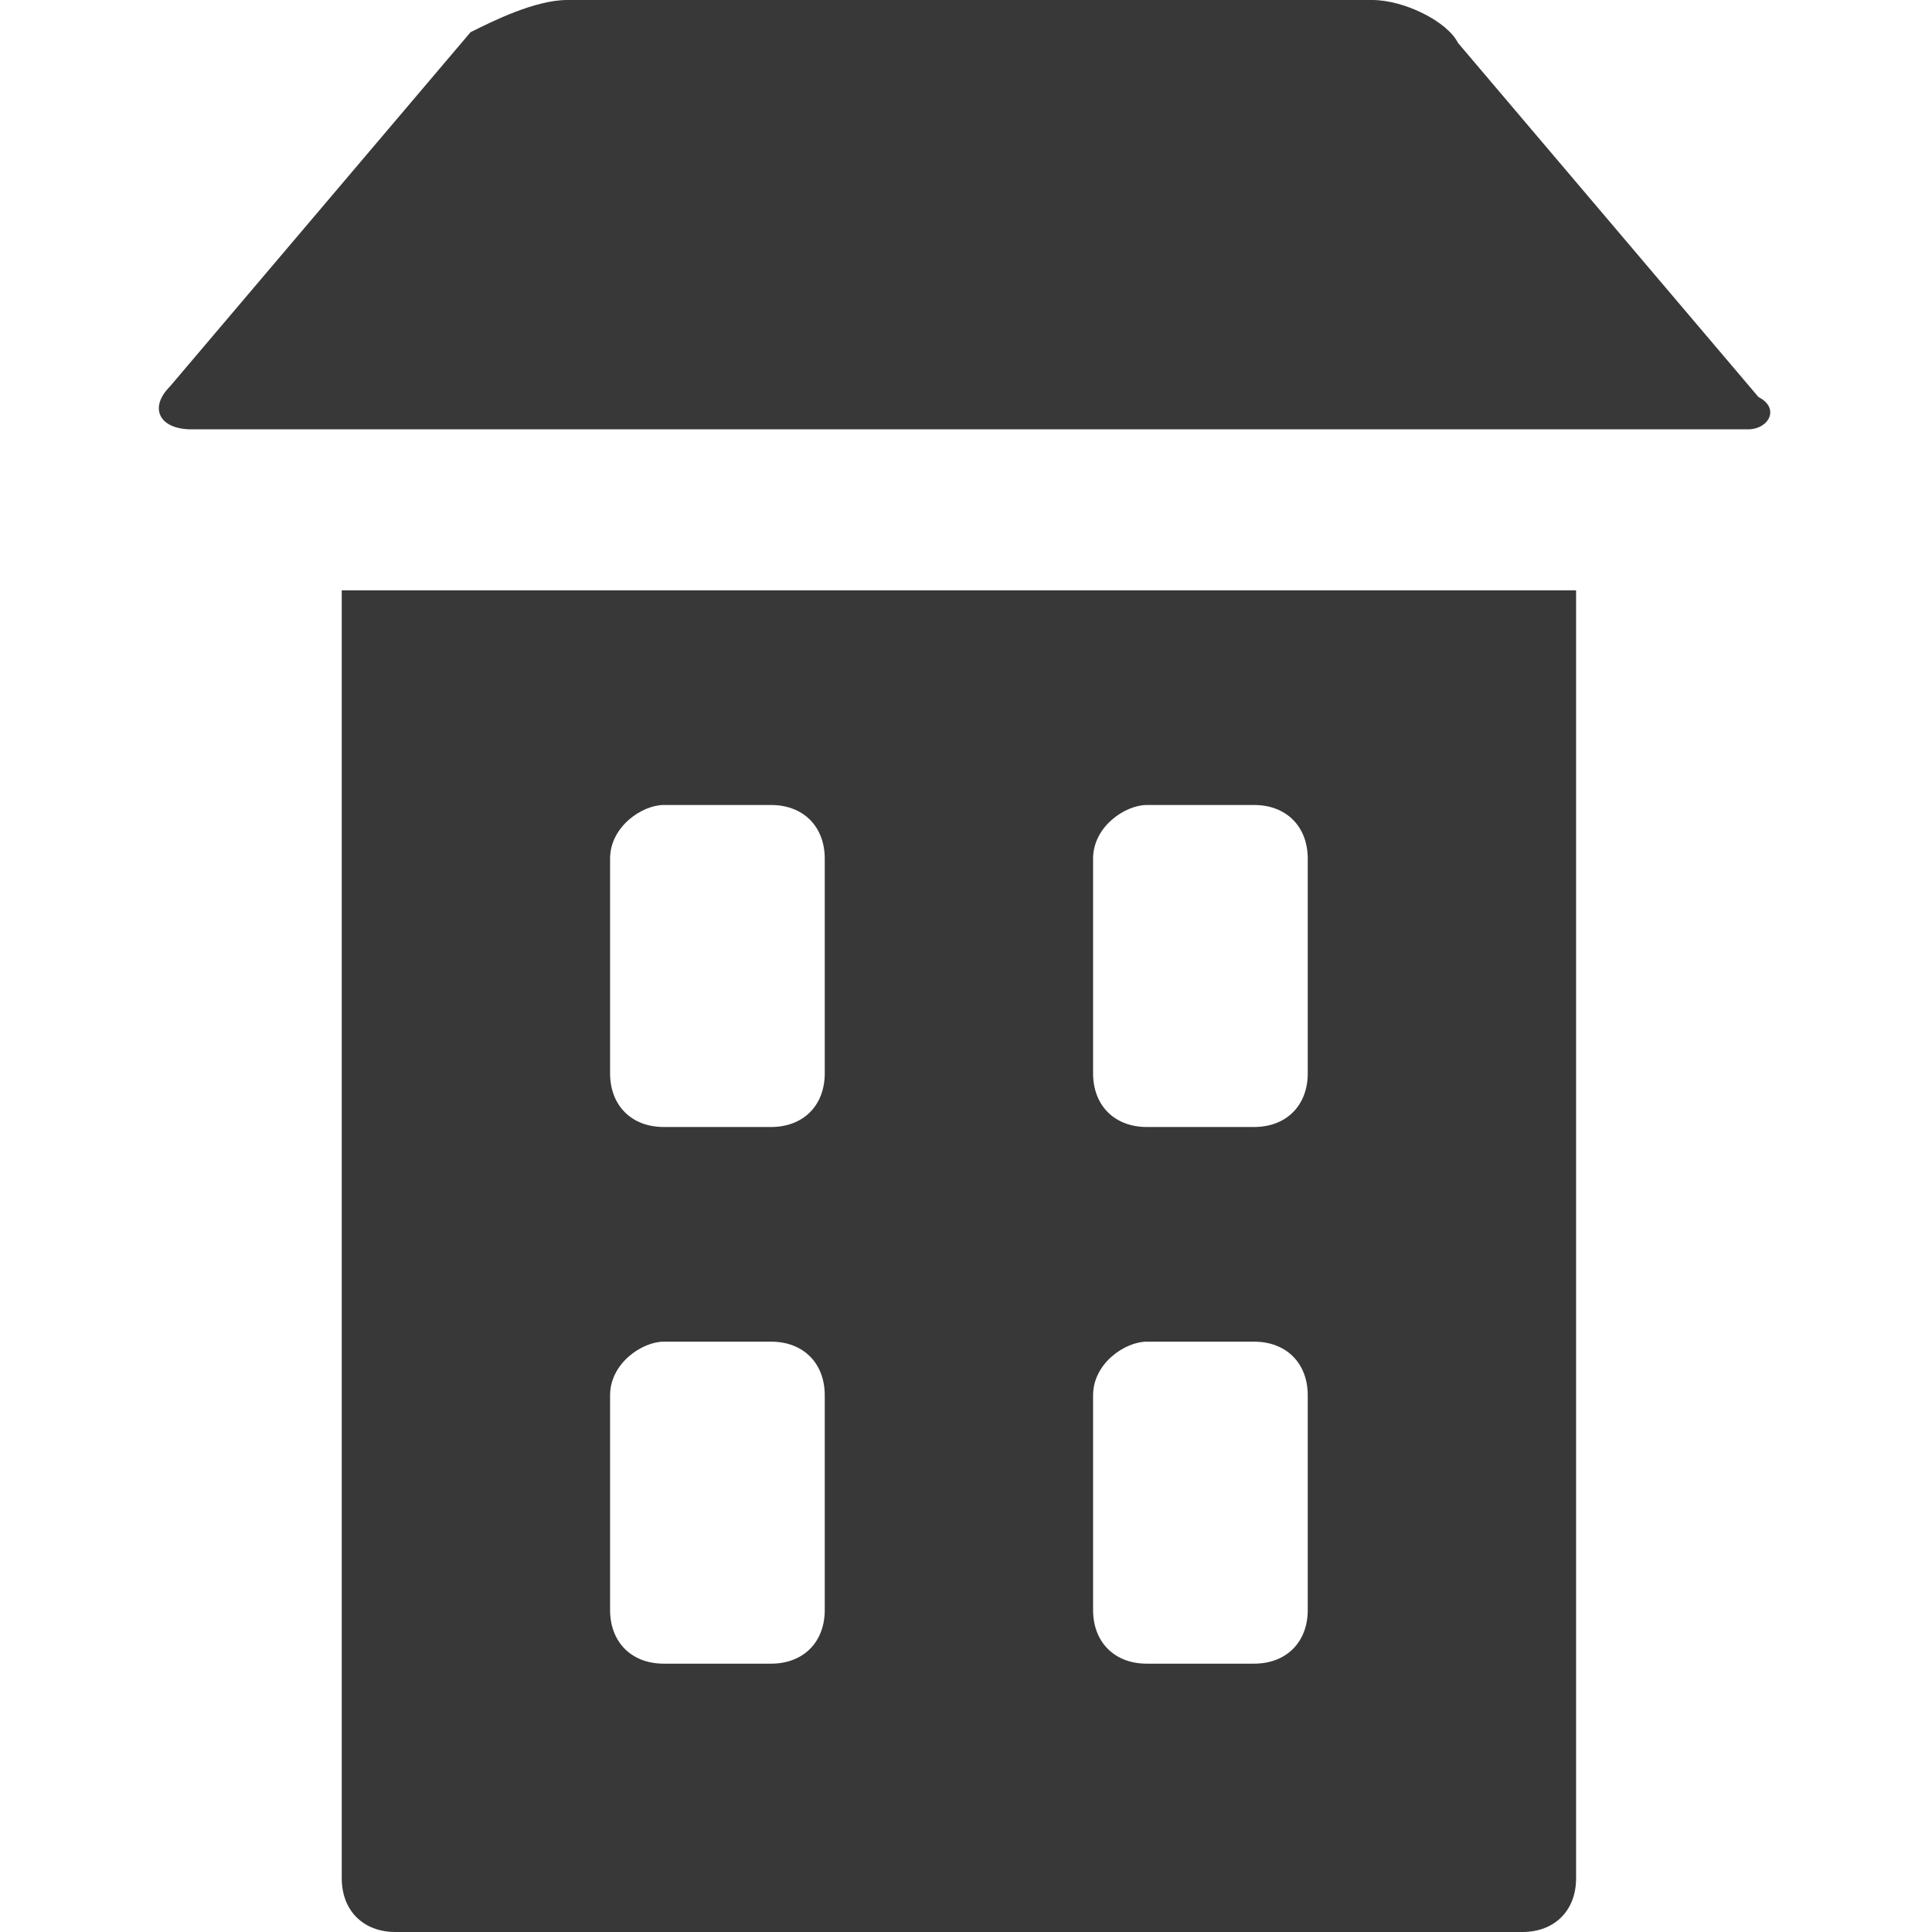 <svg xmlns="http://www.w3.org/2000/svg" viewBox="0 0 18 18"><path d="M14.684 4h-12.9c-.3 0-.4-.2-.2-.4l2.8-3.3c.2-.1.6-.3.9-.3h7.5c.3 0 .7.2.8.4l2.8 3.3c.2.1.1.3-.1.3h-1.6zm0 1.5v12c0 .3-.2.5-.5.5h-10.5c-.3 0-.5-.2-.5-.5v-12h11.5zm-9 2.5v2c0 .3.2.5.5.5h1c.3 0 .5-.2.5-.5V8c0-.3-.2-.5-.5-.5h-1c-.2 0-.5.2-.5.5zm0 5v2c0 .3.2.5.5.5h1c.3 0 .5-.2.5-.5v-2c0-.3-.2-.5-.5-.5h-1c-.2 0-.5.2-.5.5zm4.5-5v2c0 .3.2.5.5.5h1c.3 0 .5-.2.5-.5V8c0-.3-.2-.5-.5-.5h-1c-.2 0-.5.2-.5.5zm0 5v2c0 .3.2.5.5.5h1c.3 0 .5-.2.5-.5v-2c0-.3-.2-.5-.5-.5h-1c-.2 0-.5.2-.5.5z" fill="#383838"/></svg>